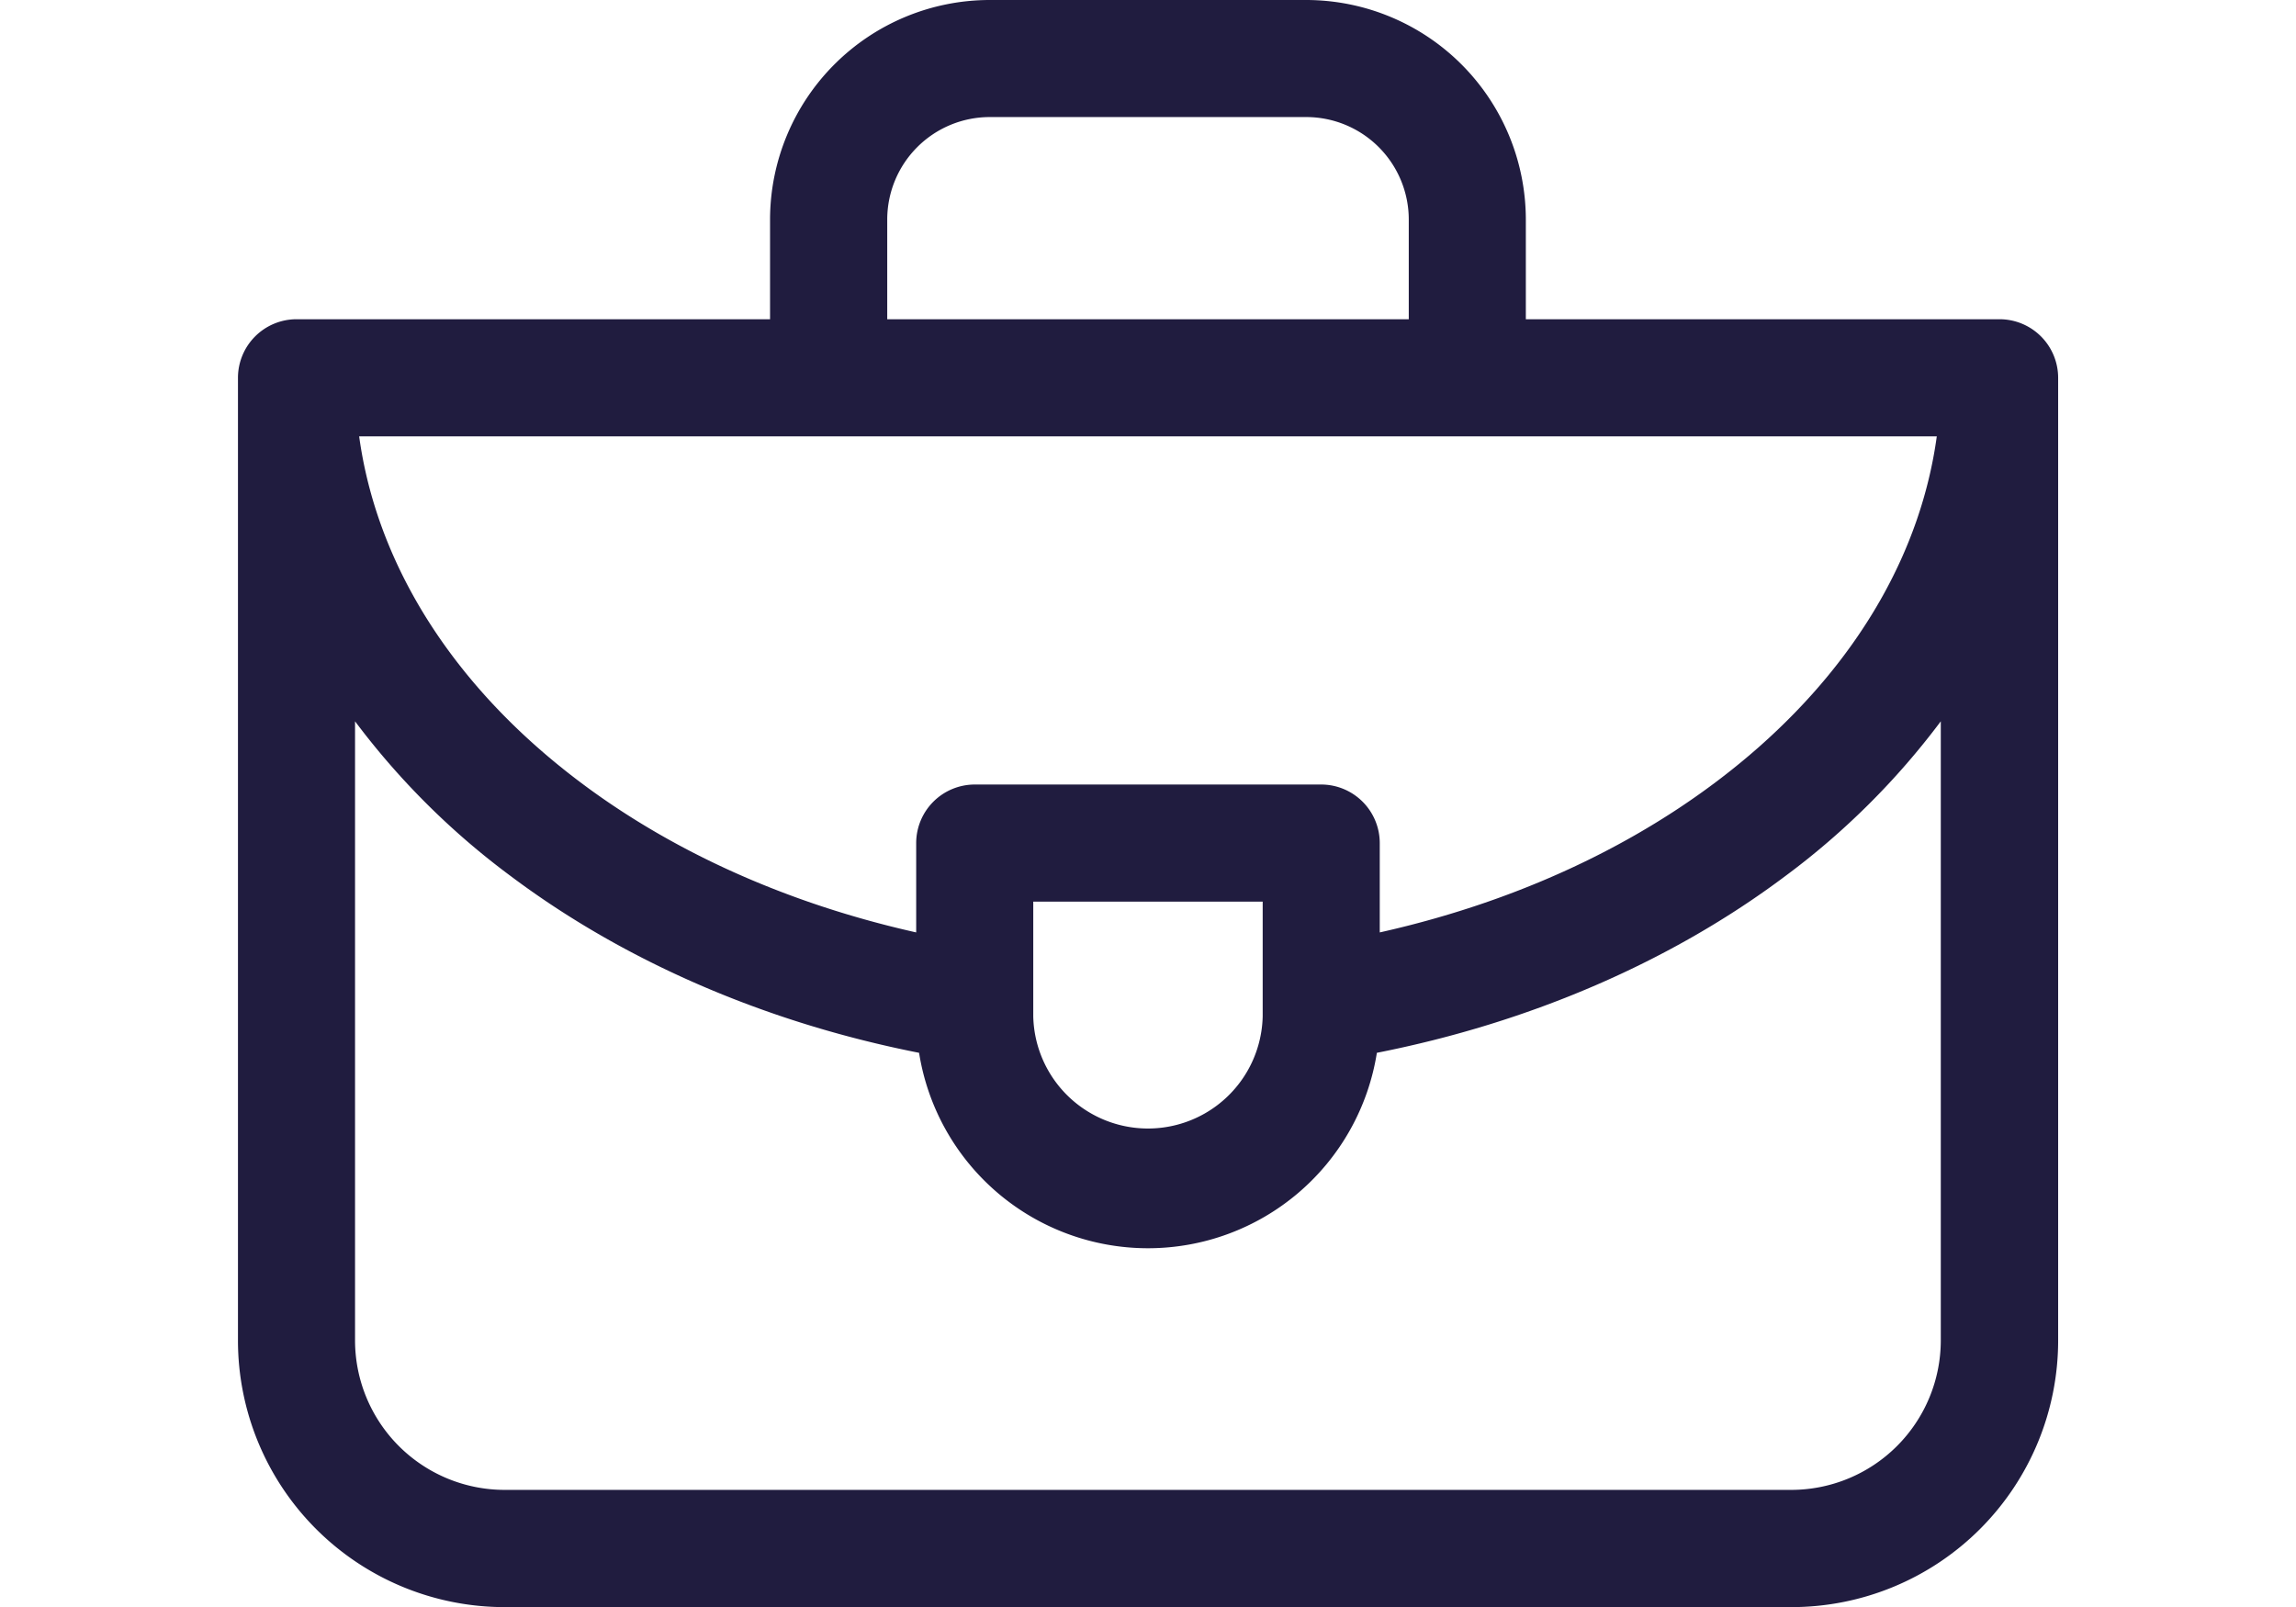 <?xml version="1.0" encoding="UTF-8"?>
<svg xmlns="http://www.w3.org/2000/svg" viewBox="0 0 327.56 289.25" width="100px" height="70px"><defs><style>.a{fill:#201c3f;}</style></defs><path class="a" d="M372.66,65.46H287.42V47.51A39.56,39.56,0,0,0,247.91,8h-57a39.56,39.56,0,0,0-39.51,39.51V65.46H66.18A10.55,10.55,0,0,0,55.64,76V249.27a48,48,0,0,0,48,48H335.22a48,48,0,0,0,48-48V76A10.55,10.55,0,0,0,372.66,65.46ZM190.92,29.07h57a18.46,18.46,0,0,1,18.43,18.44V65.46H172.49V47.51A18.46,18.46,0,0,1,190.92,29.07Zm49.14,141.22v20.64a20.65,20.65,0,0,1-41.29,0V170.29Zm89.4-27.92c-18,15.91-41.57,27.47-68.33,33.46V159.75a10.55,10.55,0,0,0-10.54-10.54H188.24a10.55,10.55,0,0,0-10.54,10.54v16.08c-26.76-6-50.36-17.55-68.33-33.46s-29.1-35.3-31.92-55.83H361.38C358.56,107.07,347.54,126.36,329.46,142.37ZM104.74,165.7c20.49,15.37,45.89,26.36,73.48,31.8a41.71,41.71,0,0,0,82.39,0c27.59-5.44,53-16.43,73.49-31.8a136.36,136.36,0,0,0,28-27.87V249.27a26.93,26.93,0,0,1-26.9,26.9H103.61a26.93,26.93,0,0,1-26.9-26.9V137.83A136.41,136.41,0,0,0,104.74,165.7Z" transform="translate(-55.64 -8)"/></svg>